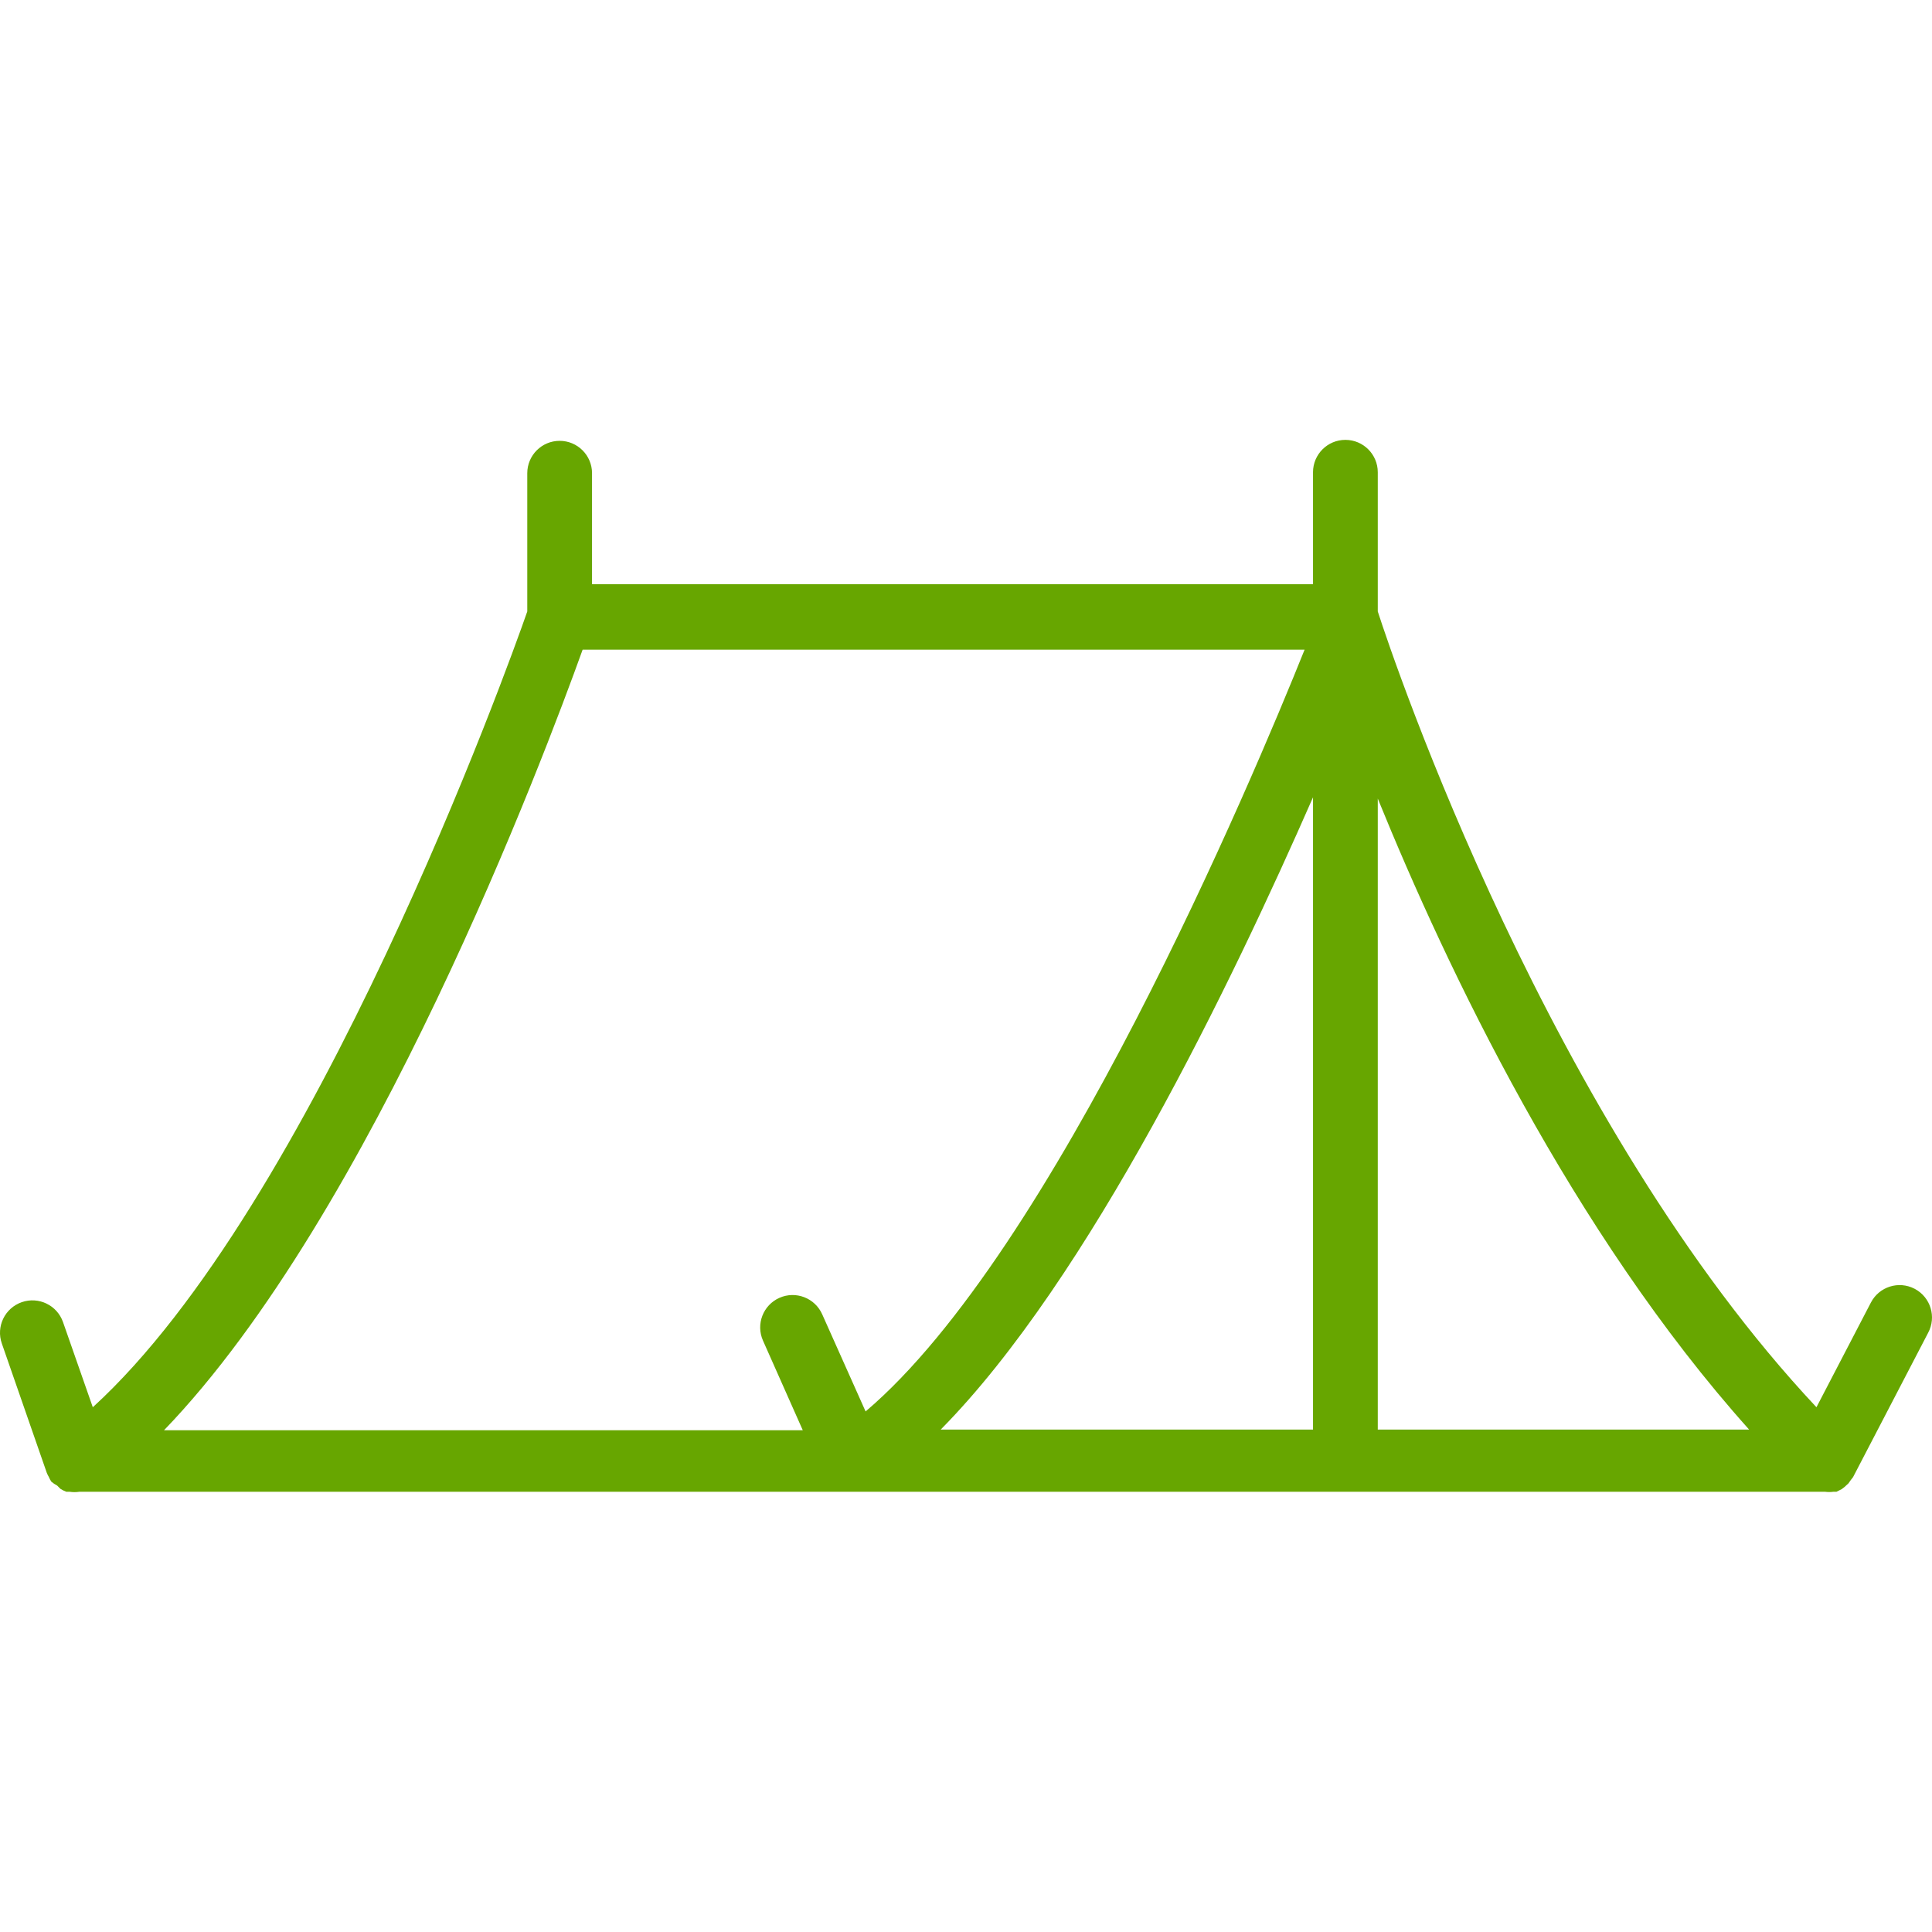 <?xml version="1.0" encoding="UTF-8"?> <svg xmlns="http://www.w3.org/2000/svg" width="130" height="130" viewBox="0 0 130 130" fill="none"> <path d="M128.851 86.73C128.842 86.726 128.834 86.721 128.826 86.717C127.758 86.162 126.443 86.578 125.889 87.646C125.887 87.649 125.886 87.651 125.885 87.653L122.225 94.69C104.275 75.563 93.818 44.585 92.707 41.143V31.776C92.707 30.573 91.731 29.598 90.528 29.598C89.325 29.598 88.35 30.573 88.35 31.776V39.313H39.836V31.841C39.836 30.638 38.86 29.663 37.657 29.663C36.454 29.663 35.479 30.638 35.479 31.841V41.143C34.172 44.912 21.123 81.118 6.244 94.69L4.24 88.96C3.843 87.824 2.599 87.224 1.462 87.621C0.325 88.018 -0.275 89.261 0.122 90.398L3.151 99.112C3.188 99.202 3.232 99.289 3.281 99.374C3.33 99.487 3.388 99.597 3.456 99.7C3.576 99.801 3.708 99.889 3.848 99.962L4.066 100.18C4.189 100.258 4.321 100.324 4.458 100.376H4.675C4.899 100.411 5.127 100.411 5.351 100.376H122.791C122.987 100.402 123.184 100.402 123.38 100.376H123.576L123.924 100.201L124.12 100.049L124.382 99.809L124.534 99.591L124.687 99.395L129.741 89.679C130.309 88.619 129.911 87.299 128.851 86.73ZM58.244 94.973L55.325 88.438C54.837 87.337 53.55 86.84 52.449 87.327C51.348 87.814 50.851 89.102 51.338 90.203L54.017 96.237H11.037C25.044 81.707 36.612 50.925 39.204 43.714H87.784C84.233 52.559 70.901 84.234 58.244 94.973ZM88.35 96.193H63.298C73.319 86.042 82.904 66.065 88.35 53.648V96.193ZM92.707 96.193V53.735C97.369 65.194 105.778 82.883 117.694 96.193H92.707Z" fill="#67A600"></path> </svg> 